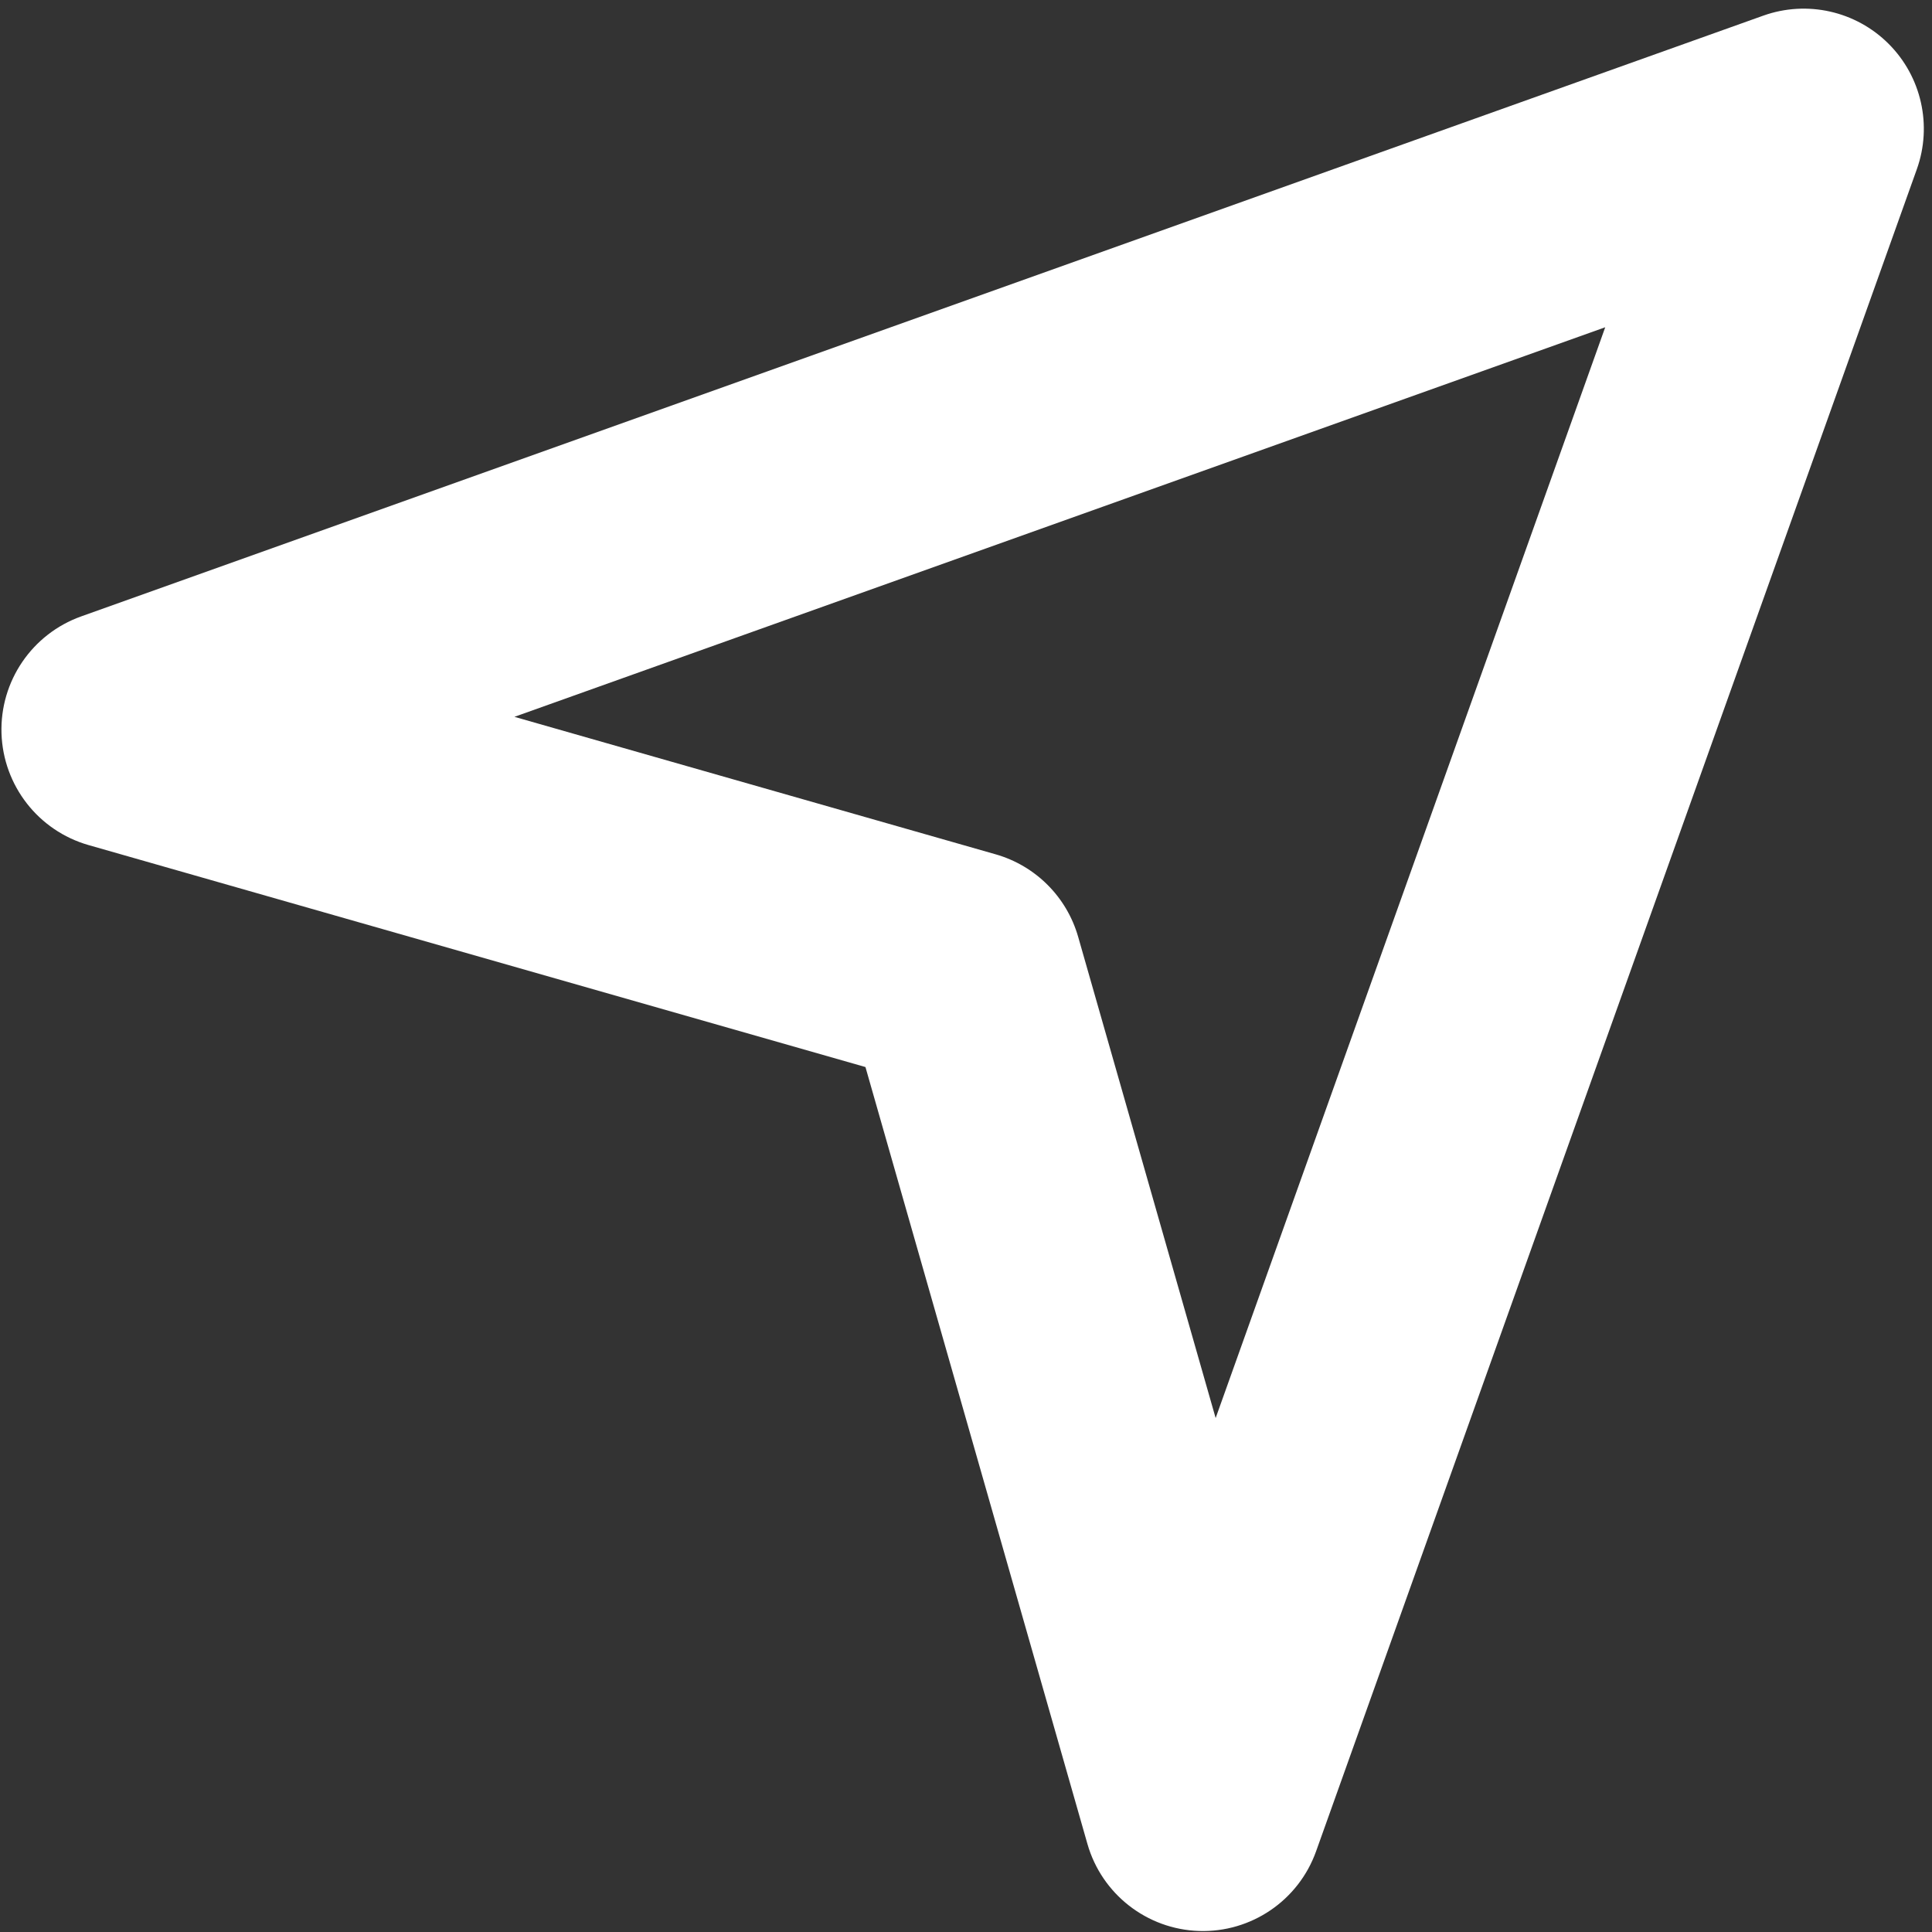 <?xml version="1.0" encoding="UTF-8" standalone="no"?><svg xmlns="http://www.w3.org/2000/svg" xmlns:xlink="http://www.w3.org/1999/xlink" clip-rule="evenodd" fill="#ffffff" fill-rule="evenodd" height="134" preserveAspectRatio="xMidYMid meet" stroke-linejoin="round" stroke-miterlimit="2" version="1" viewBox="-0.1 -0.6 134.0 134.0" width="134" zoomAndPan="magnify"><rect x="-0.1" y="-0.6" width="134.0" height="134.0" fill="#333333" stroke="none"/><g id="change1_1"><path d="M132.848,11.136c1.083,-3.033 0.322,-6.418 -1.955,-8.695c-2.278,-2.277 -5.663,-3.039 -8.696,-1.956l-116.666,41.667c-3.41,1.218 -5.644,4.499 -5.527,8.118c0.118,3.619 2.558,6.748 6.04,7.743l53.882,15.395c-0,-0 15.395,53.881 15.395,53.881c0.994,3.482 4.124,5.923 7.743,6.04c3.619,0.117 6.899,-2.116 8.117,-5.526l41.667,-116.667Zm-21.613,10.962l-27.02,75.655c0,0 -9.536,-33.376 -9.536,-33.376c-0.791,-2.768 -2.955,-4.932 -5.723,-5.723l-33.376,-9.536l75.655,-27.02Z" fill="inherit"/></g></svg>
